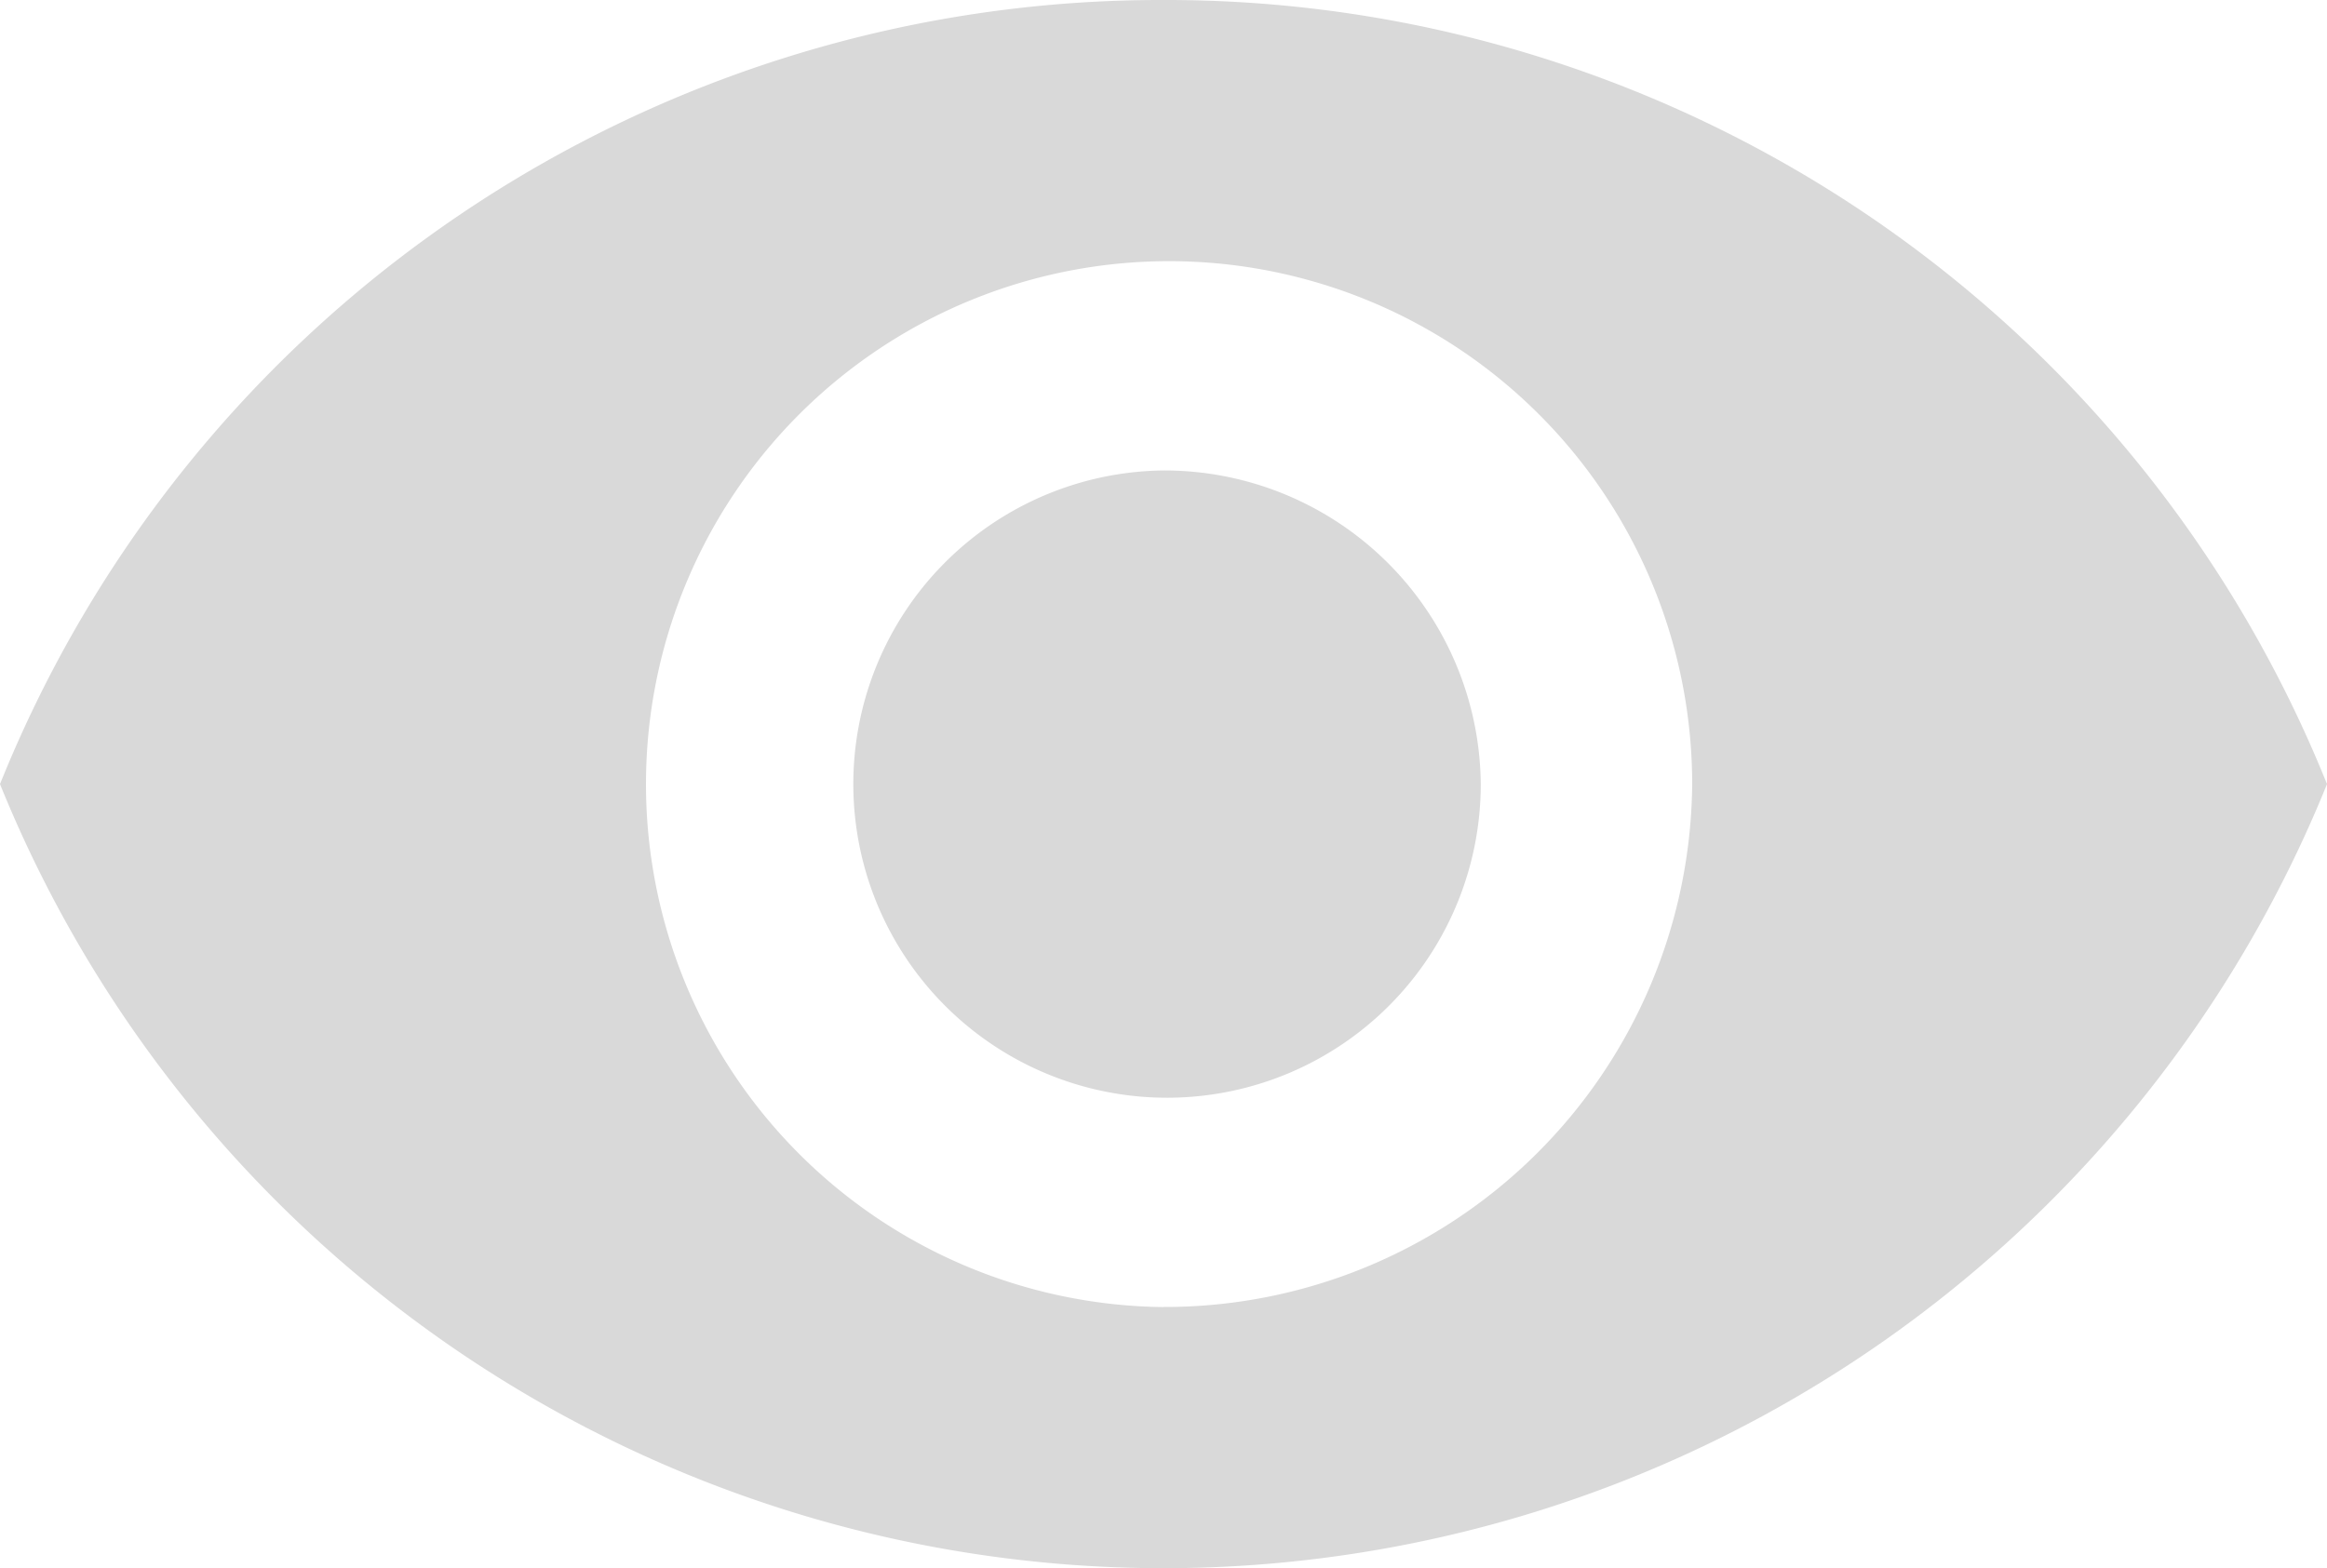<svg xmlns="http://www.w3.org/2000/svg" width="23.973" height="16.16" viewBox="0 0 23.973 16.16">
  <path id="Icon_ionic-md-eye" data-name="Icon ionic-md-eye" d="M14.236,7.383A12.889,12.889,0,0,0,2.25,15.463a12.931,12.931,0,0,0,23.973,0A12.889,12.889,0,0,0,14.236,7.383Zm0,13.469a5.389,5.389,0,1,1,5.447-5.389A5.433,5.433,0,0,1,14.236,20.851Zm0-8.621a3.232,3.232,0,1,0,3.269,3.232A3.261,3.261,0,0,0,14.236,12.231Z" transform="translate(-2.25 -7.383)" fill="#d9d9d9"/>
</svg>
